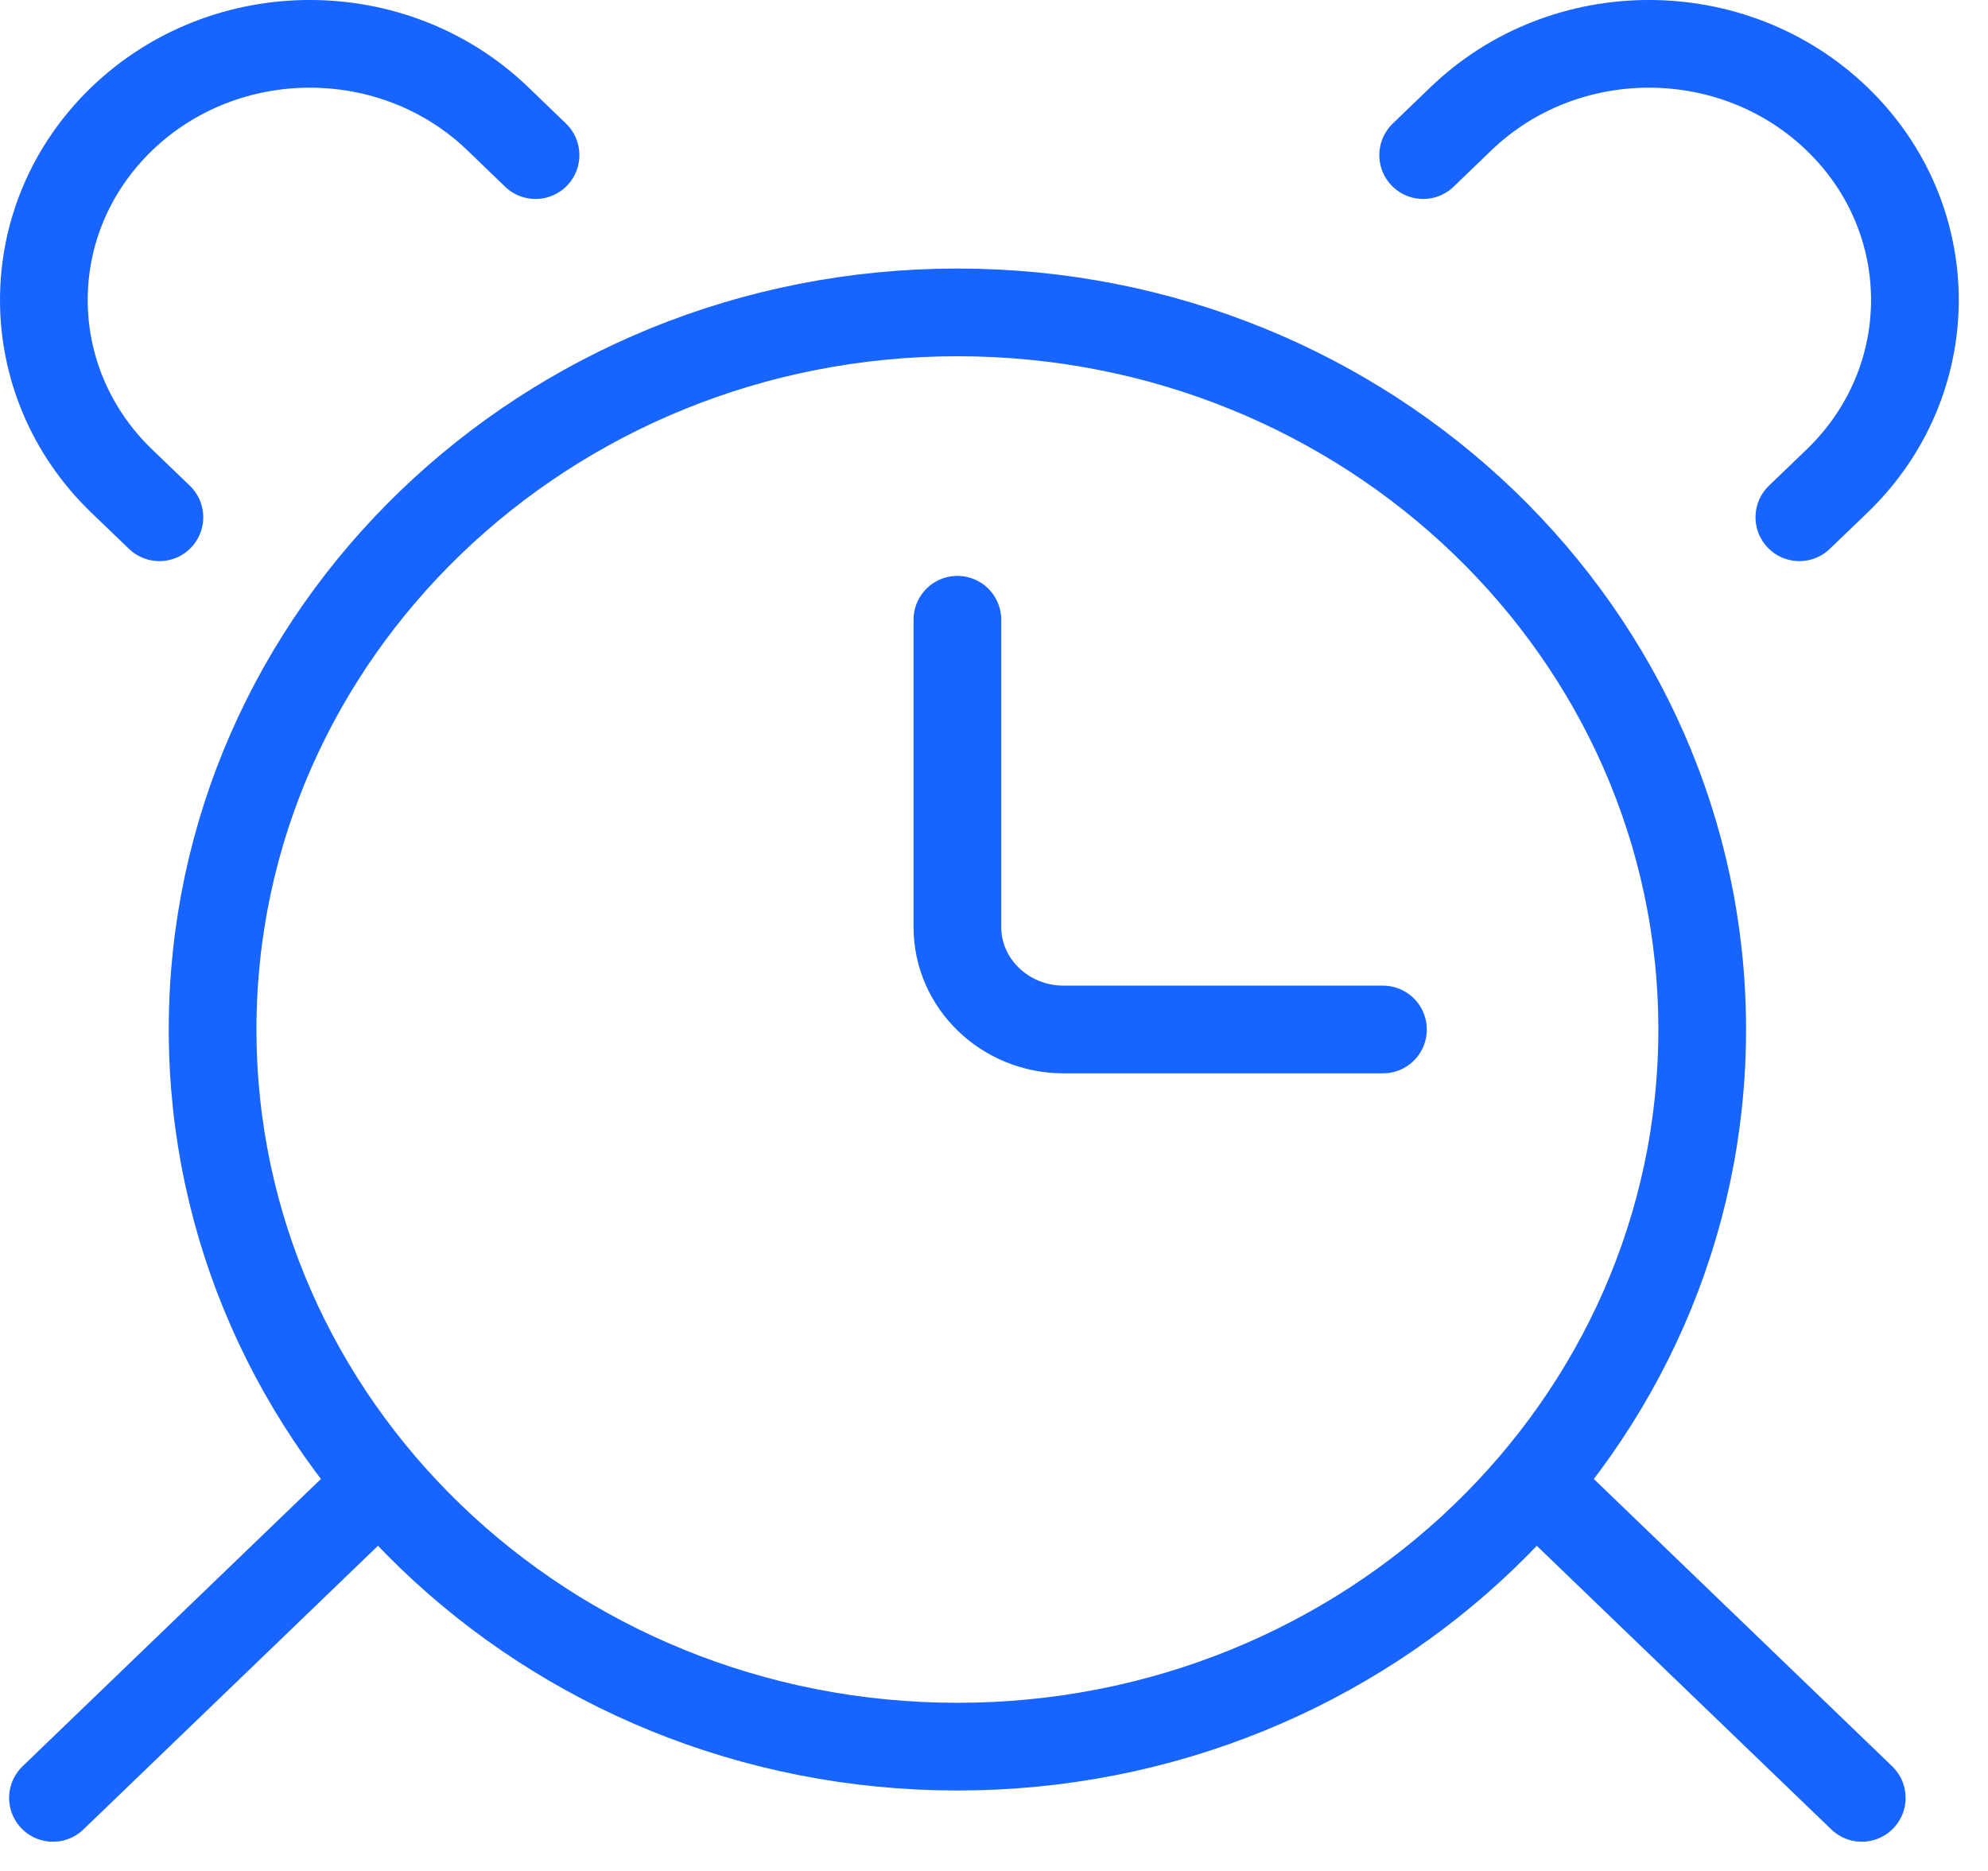 <svg xmlns="http://www.w3.org/2000/svg" width="34" height="32" viewBox="0 0 34 32" fill="none"><path d="M6.365 25.493L0.906 30.75M26.382 25.493L31.841 30.75M16.374 10.6V15.856C16.374 16.824 17.189 17.608 18.193 17.608H23.652M9.159 2.653L8.516 2.033C6.74 0.322 3.859 0.322 2.082 2.033C0.306 3.744 0.306 6.517 2.082 8.228L2.726 8.847M24.34 2.653L24.984 2.033C26.761 0.322 29.641 0.322 31.418 2.033C33.194 3.744 33.194 6.517 31.418 8.228L30.774 8.847M16.374 29.874C9.339 29.874 3.636 24.383 3.636 17.608C3.636 10.835 9.339 5.343 16.374 5.343C23.409 5.343 29.112 10.835 29.112 17.608C29.112 24.383 23.409 29.874 16.374 29.874Z" stroke="#1764FF" stroke-width="1.5" stroke-linecap="round"></path></svg>